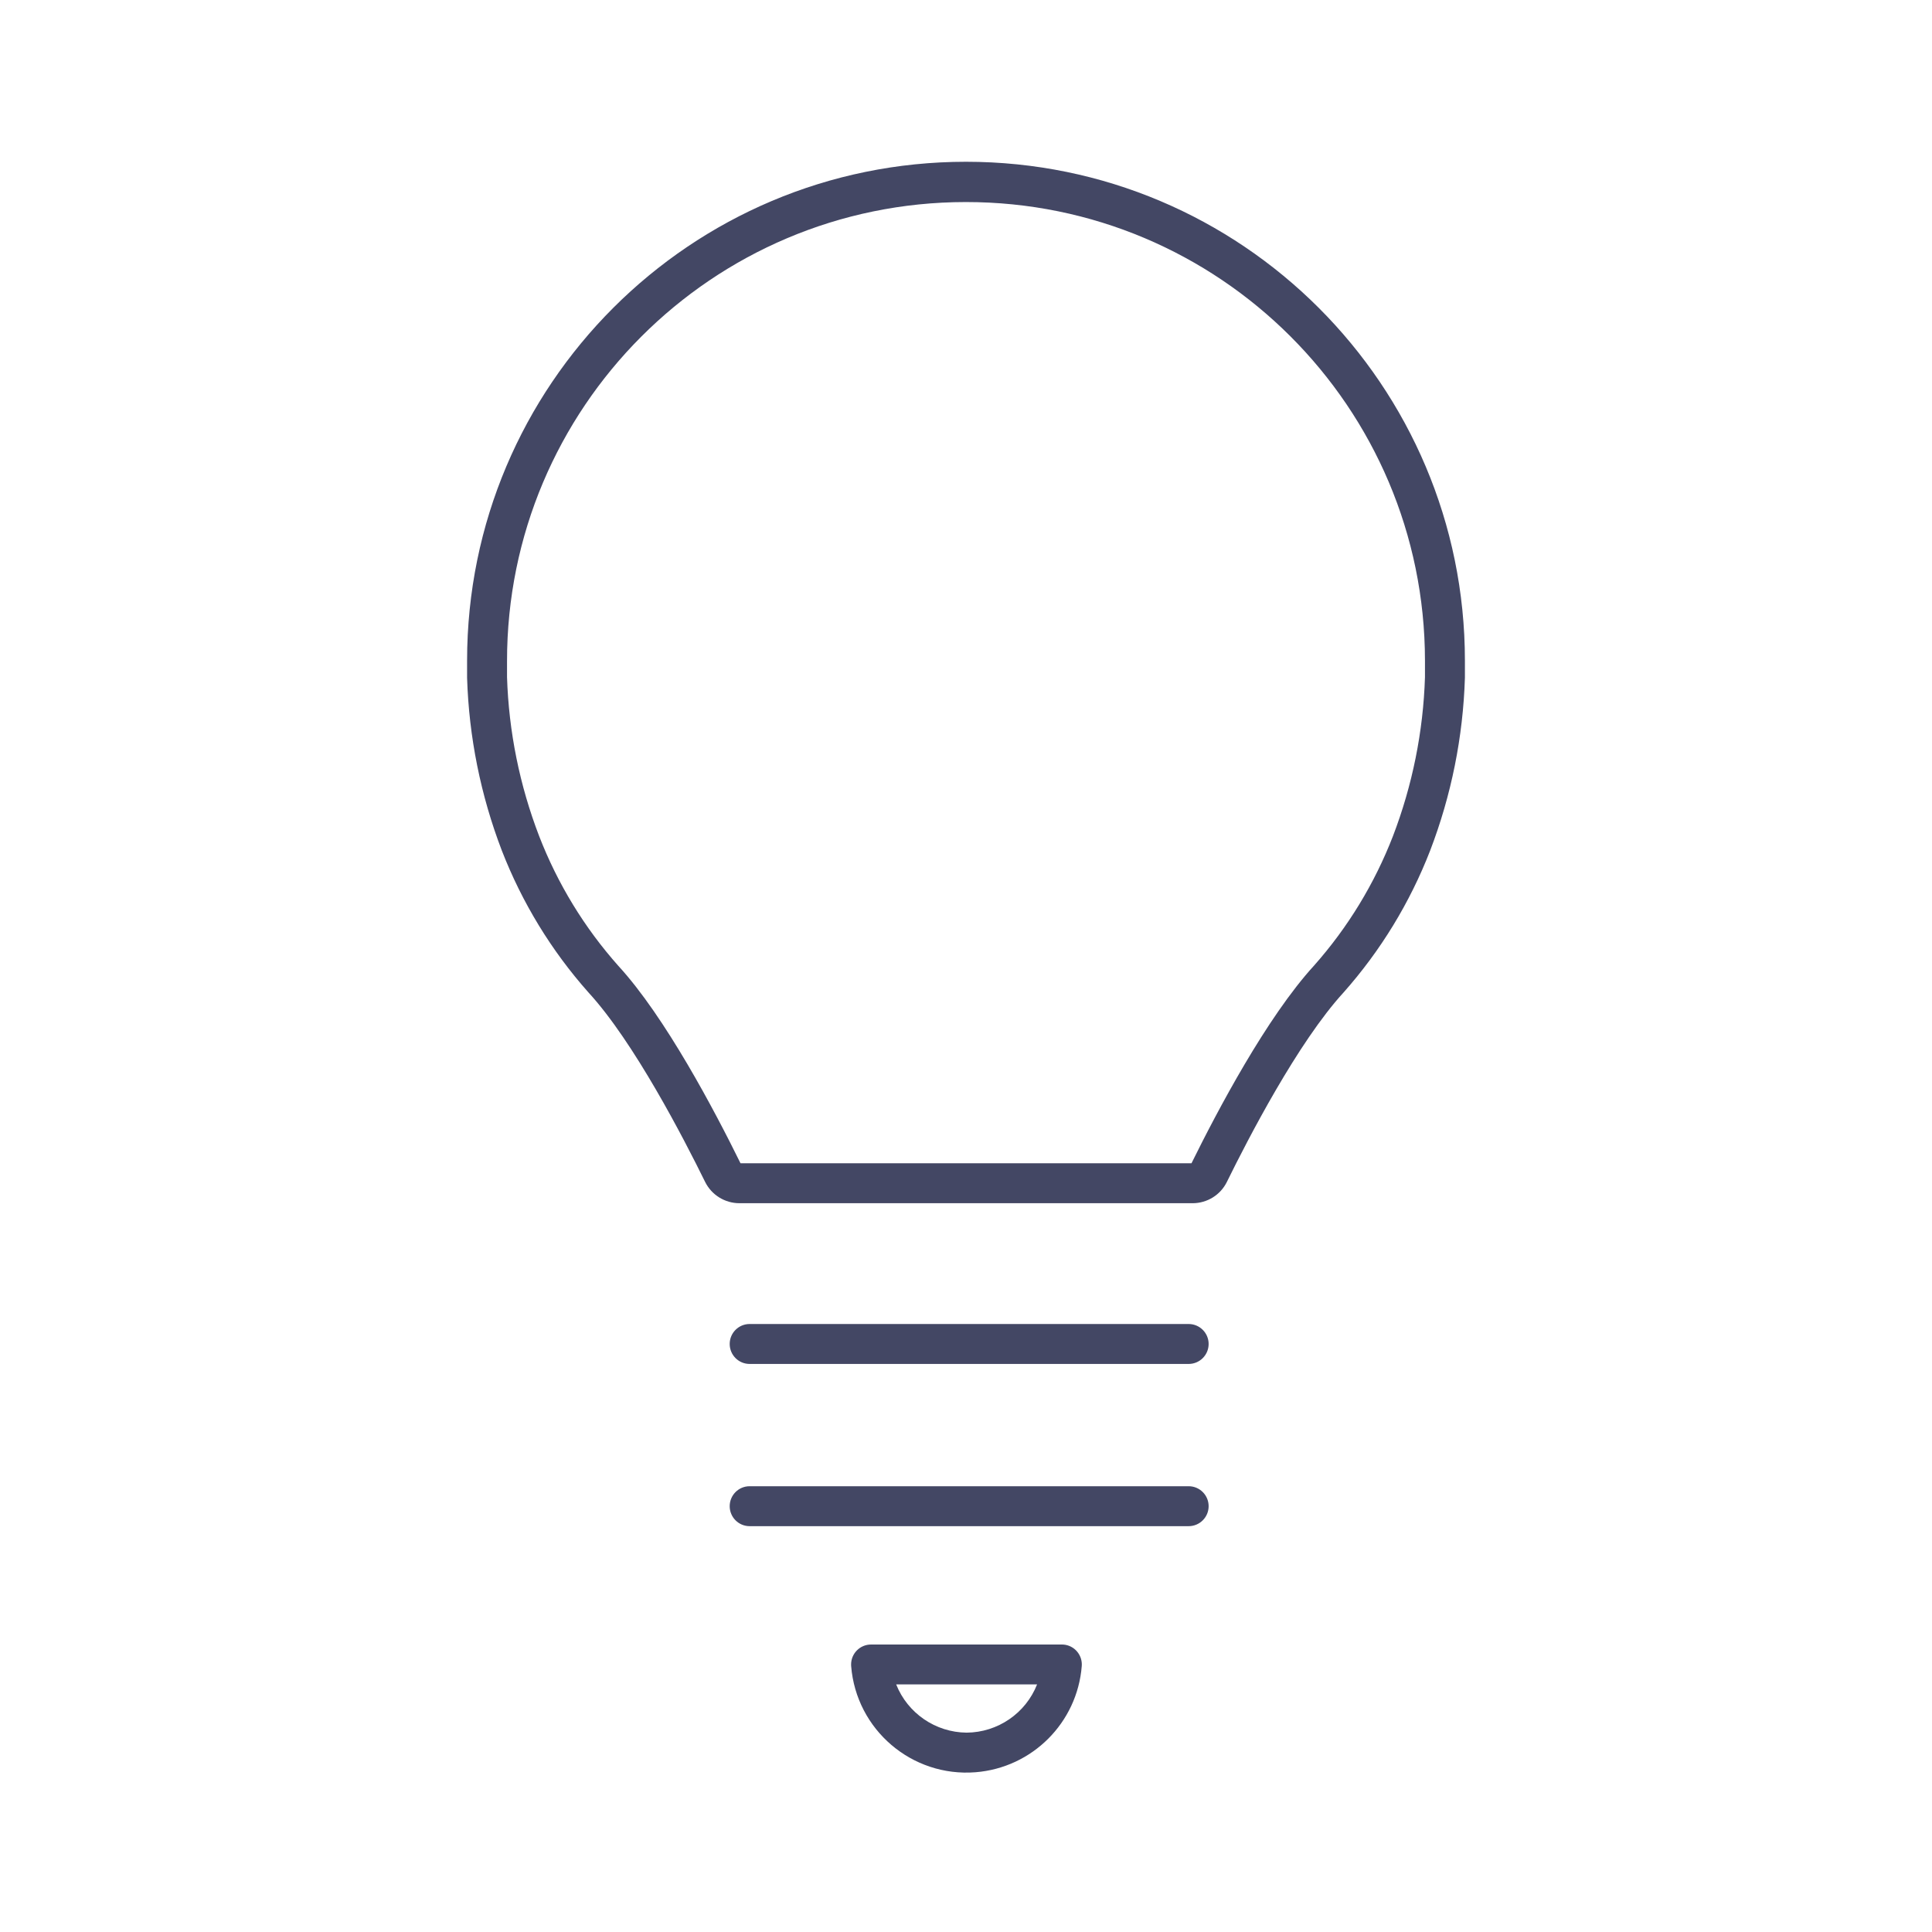 <svg width="119" height="119" viewBox="0 0 119 119" fill="none" xmlns="http://www.w3.org/2000/svg">
<path d="M75.566 72.805C76.87 70.15 79.943 64.199 82.758 61.128C85.041 58.553 86.847 55.594 88.091 52.385C89.395 48.983 90.118 45.387 90.23 41.747V40.694C90.23 23.722 76.471 9.964 59.5 9.964C42.529 9.964 28.77 23.722 28.77 40.694V41.75C28.882 45.39 29.605 48.986 30.909 52.388C32.154 55.594 33.959 58.556 36.245 61.128C39.059 64.191 42.13 70.153 43.434 72.805C43.833 73.604 44.647 74.108 45.538 74.111H73.462C74.356 74.108 75.17 73.604 75.566 72.805ZM73.389 71.651H45.611C44.024 68.424 40.971 62.627 38.086 59.491C35.997 57.143 34.345 54.435 33.21 51.503C32.006 48.373 31.336 45.06 31.23 41.709V40.735C31.218 25.121 43.865 12.456 59.479 12.445C75.094 12.433 87.758 25.079 87.77 40.694V41.712C87.664 45.063 86.997 48.37 85.799 51.497C84.666 54.423 83.023 57.122 80.944 59.468C78.02 62.66 74.967 68.45 73.389 71.651Z" fill="#434764"/>
<path d="M73.215 81.551H46.172C45.493 81.551 44.945 82.103 44.945 82.781C44.945 83.46 45.493 84.011 46.172 84.011H73.215C73.893 84.011 74.445 83.46 74.445 82.781C74.445 82.103 73.893 81.551 73.215 81.551Z" fill="#434764"/>
<path d="M74.445 92.773C74.445 92.094 73.893 91.543 73.215 91.543H46.172C45.493 91.543 44.945 92.094 44.945 92.773C44.945 93.451 45.493 94.003 46.172 94.003H73.215C73.893 94.003 74.445 93.451 74.445 92.773Z" fill="#434764"/>
<path d="M66.63 102.62C66.683 101.942 66.179 101.349 65.503 101.296C65.468 101.293 65.435 101.293 65.4 101.293H53.656C52.977 101.29 52.426 101.838 52.423 102.517C52.423 102.552 52.426 102.585 52.426 102.62C52.739 106.541 56.166 109.47 60.087 109.16C63.58 108.883 66.353 106.11 66.63 102.62ZM59.538 106.721C57.621 106.703 55.907 105.529 55.199 103.75H63.878C63.173 105.532 61.456 106.706 59.538 106.721Z" fill="#434764"/>
</svg>
